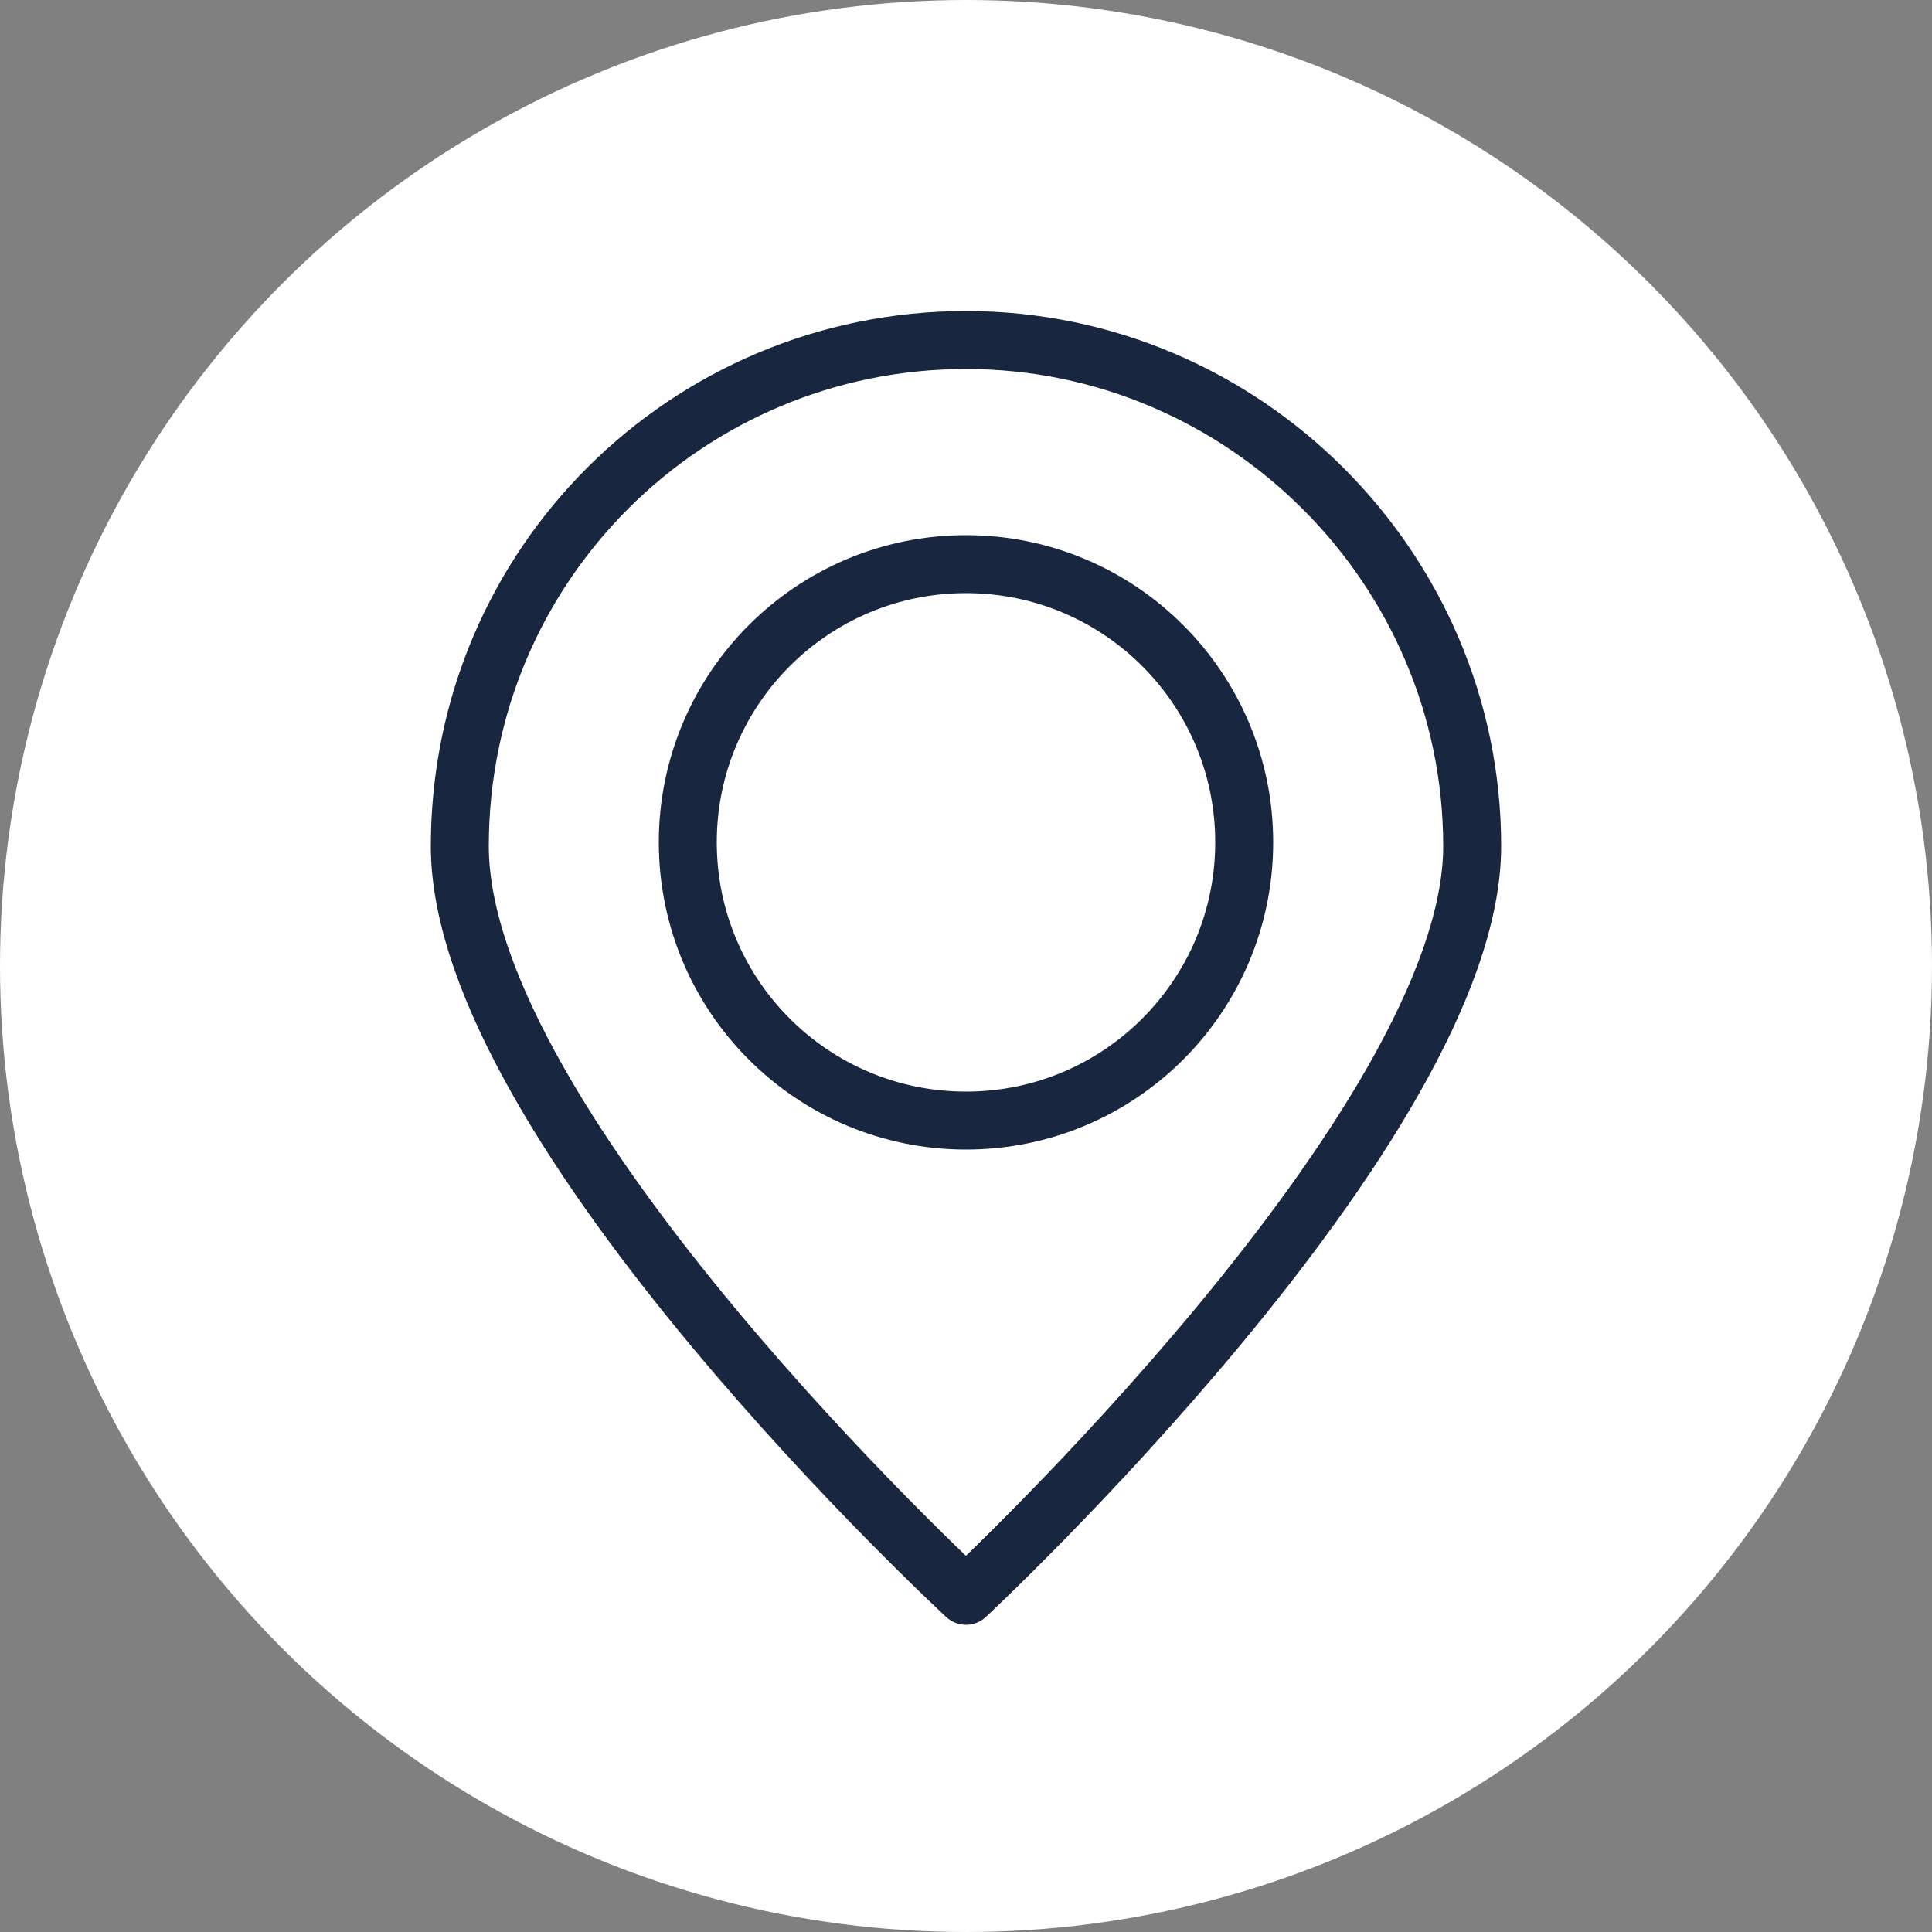<?xml version="1.0" encoding="UTF-8"?>
<svg xmlns="http://www.w3.org/2000/svg" id="Ebene_1" viewBox="0 0 5 5">
  <rect x="0" y="0" width="5" height="5" fill="#808080" stroke="none"/>
  <defs>
    <style>
      .cls-1 {
        fill: none;
        stroke: #182640;
        stroke-linecap: round;
        stroke-linejoin: round;
        stroke-width: .15px;
      }

      .cls-2 {
        fill: #fff;
      }
    </style>
  </defs>
  <circle class="cls-2" cx="2.5" cy="2.5" r="2.5"></circle>
  <g>
    <circle class="cls-1" cx="2.5" cy="2.18" r=".72"></circle>
    <path class="cls-1" d="M3.81,2.19c0,.72-1.31,1.94-1.31,1.94,0,0-1.31-1.21-1.31-1.94s.59-1.31,1.31-1.31,1.31.59,1.31,1.31Z"></path>
  </g>
</svg>
